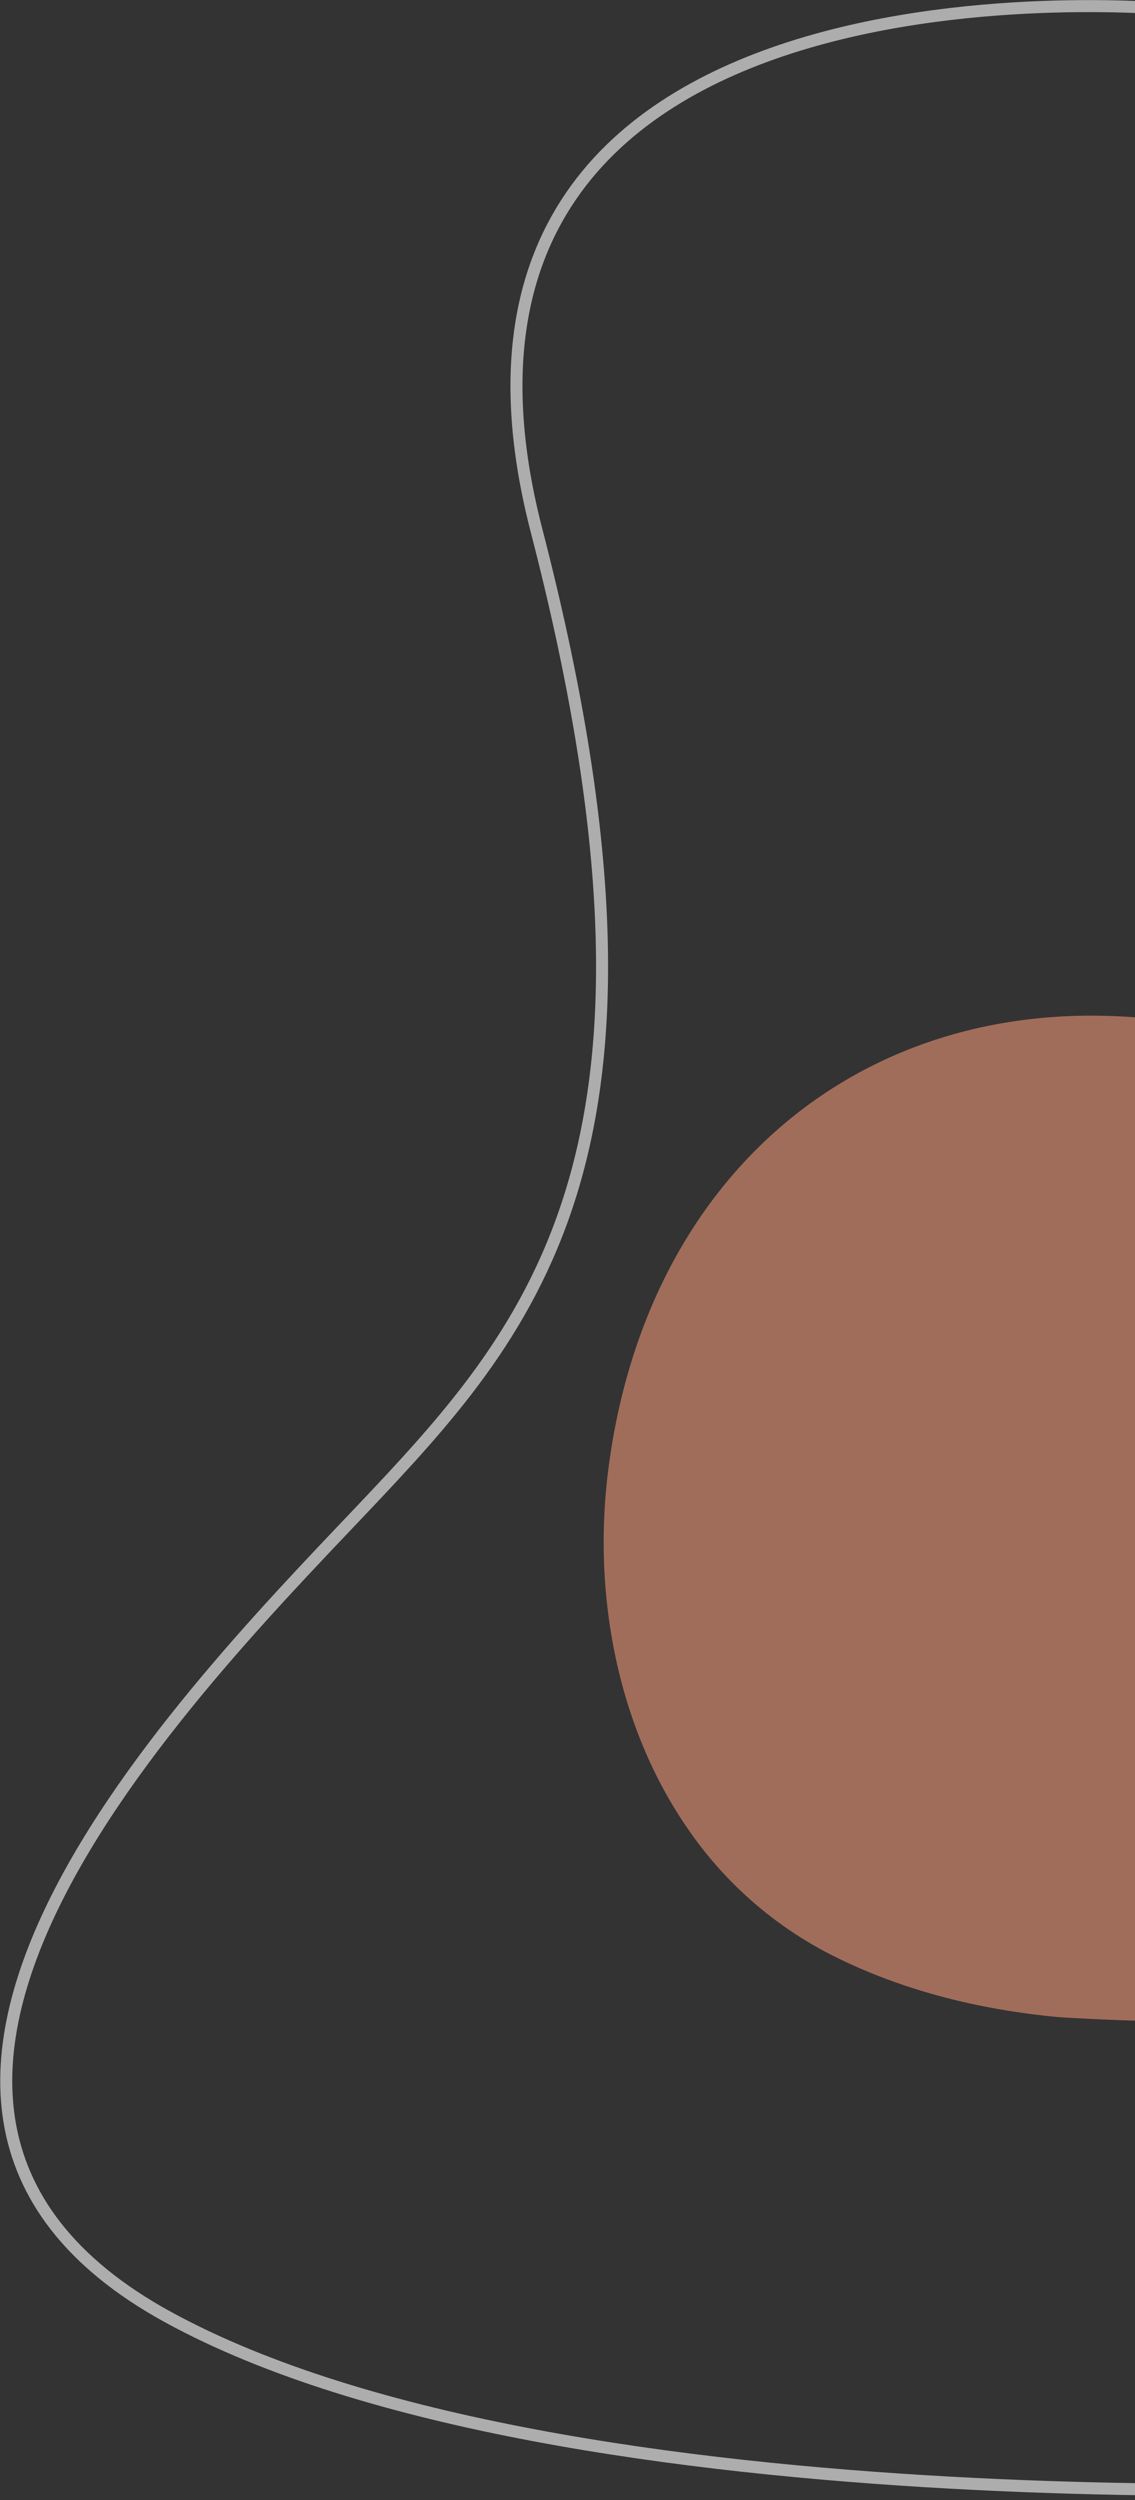 <?xml version="1.0" encoding="UTF-8"?> <svg xmlns="http://www.w3.org/2000/svg" width="378" height="832.101"><rect width="100%" height="100%" fill="#333333" stroke="none"/><rect id="backgroundrect" width="100%" height="100%" x="0" y="0" fill="none" stroke="none" class="selected" style=""></rect><g class="currentLayer" style=""><title>Layer 1</title><path id="Path_54" data-name="Path 54" d="M352.363,671.321 c-25.869,-2.432 -51.481,-8.667 -74.785,-20.332 a128.625,128.625 0 0 1 -48.069,-41.71 C205.748,575.365 197.254,530.908 202.585,489.148 C215.18,390.395 287.707,330.204 381.08,338.855 V672.549 C371.226,672.458 353.733,671.445 352.363,671.321 z" fill="#eb9477" opacity="0.6"></path><path id="Path_55" data-name="Path 55" d="M563.005,1654.151 s265.113,26.411 213.348,-173.454 S774.159,1219.079 829.575,1160.168 S1031.508,958.685 899.15,886.188 S477.529,830.31 477.529,830.31 " transform="rotate(180 477.529,828.668) " fill="none" stroke="rgba(255,255,255,0.6)" stroke-width="4"></path></g></svg> 